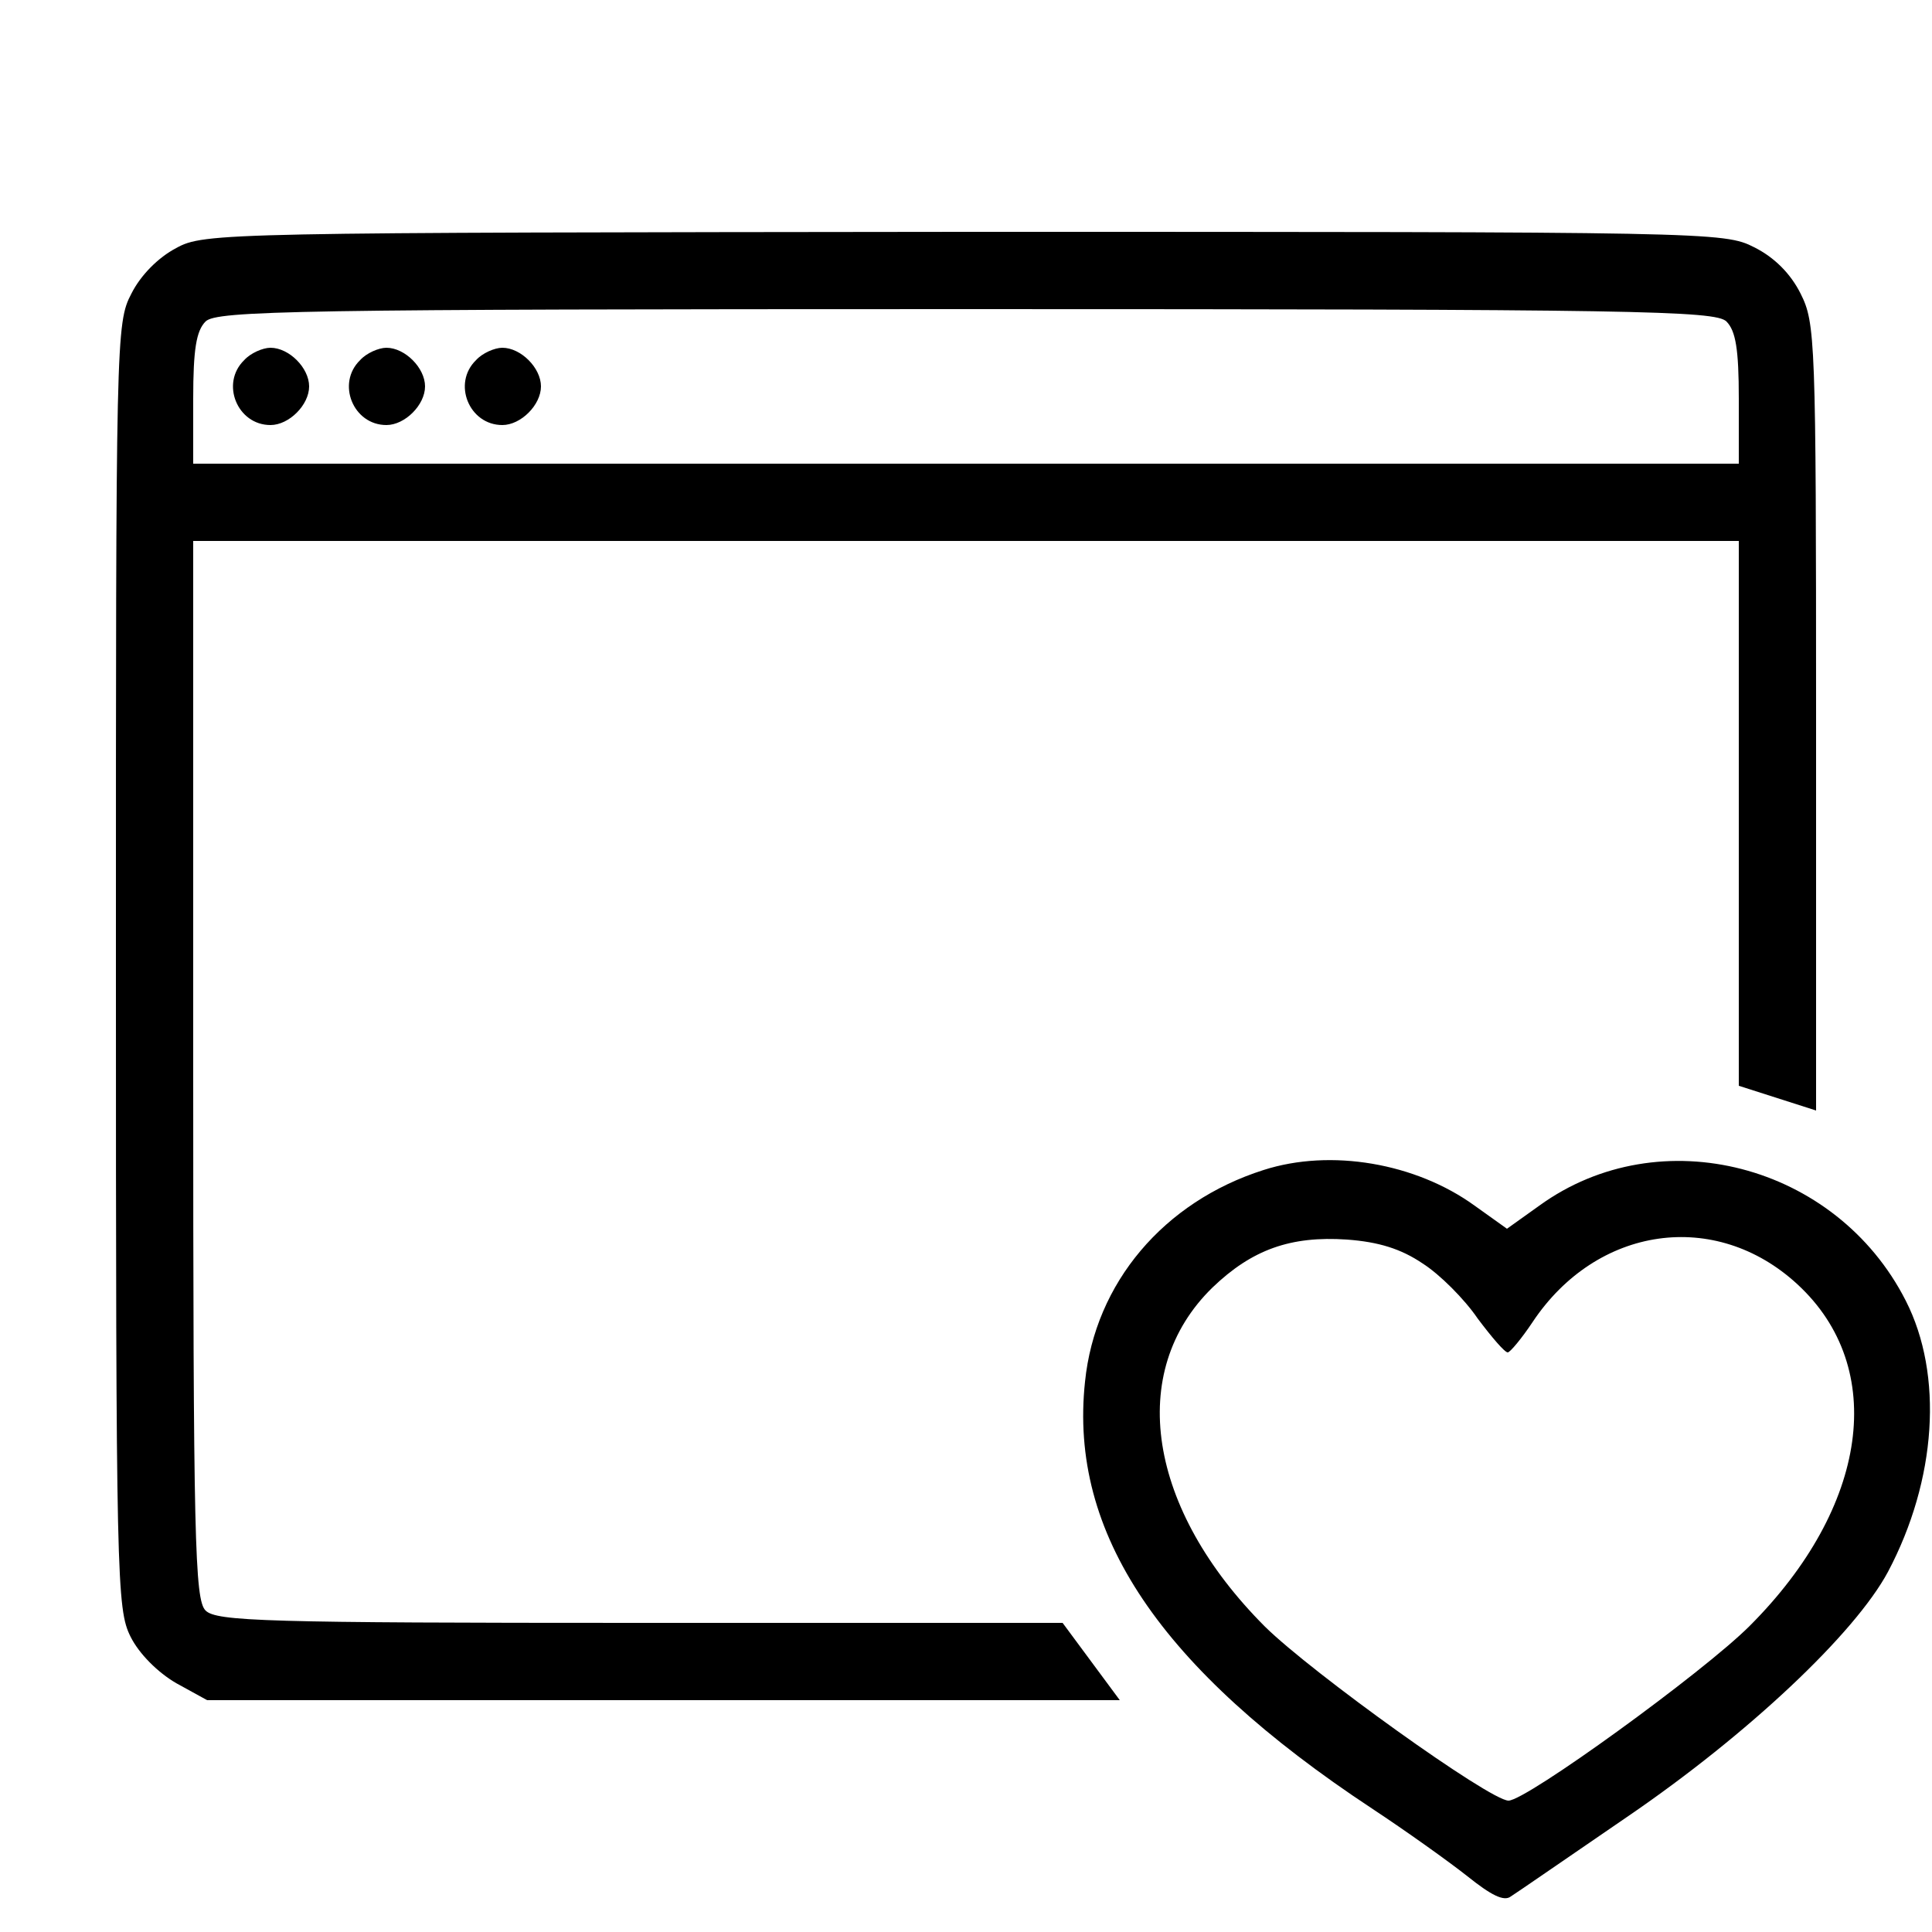 <svg version="1.0" xmlns="http://www.w3.org/2000/svg"
 width="250pt" height="250pt" viewBox="0 0 250 250"
 preserveAspectRatio="xMidYMid meet">
   <title>FED by Sandrine</title>
   <style>
     #favicon {
       fill: #000;
       stroke: none;
     }
     @media ( prefers-color-scheme: dark ) {
       #favicon {
         fill: #FFF;
       }
     }
   </style>

  <g id="favicon" transform="translate(0,250) scale(0.1,-0.1)">
    <path d="M228 2179 c-23 -12 -46 -35 -58 -59 -20 -38 -20 -57 -20 -870 0 -796
    1 -832 19 -868 11 -22 35 -46 59 -60 l40 -22 590 0 591 0 -37 50 -37 50 -547
    0 c-484 0 -548 2 -562 16 -14 14 -16 91 -16 700 l0 684 1000 0 1000 0 0 -352
    0 -353 50 -16 50 -16 0 509 c0 490 -1 510 -20 548 -13 26 -34 47 -60 60 -39
    20 -56 20 -1022 20 -959 -1 -984 -1 -1020 -21z m2006 -95 c12 -12 16 -36 16
    -100 l0 -84 -1000 0 -1000 0 0 84 c0 64 4 88 16 100 14 14 117 16 984 16 867
    0 970 -2 984 -16z"/>
    <path d="M316 2034 c-31 -30 -9 -84 34 -84 24 0 50 26 50 50 0 24 -26 50 -50
    50 -10 0 -26 -7 -34 -16z"/>
    <path d="M466 2034 c-31 -30 -9 -84 34 -84 24 0 50 26 50 50 0 24 -26 50 -50
    50 -10 0 -26 -7 -34 -16z"/>
    <path d="M616 2034 c-31 -30 -9 -84 34 -84 24 0 50 26 50 50 0 24 -26 50 -50
    50 -10 0 -26 -7 -34 -16z"/>
    <path d="M1635 986 c-129 -41 -218 -146 -231 -274 -21 -196 97 -371 371 -552
    44 -29 100 -69 124 -88 30 -24 47 -33 56 -26 8 5 76 52 152 104 155 106 293
    236 336 316 63 119 72 255 23 351 -90 177 -318 236 -474 123 l-42 -30 -42 30
    c-76 55 -186 74 -273 46z m206 -121 c22 -14 54 -46 71 -71 18 -24 35 -44 39
    -44 3 0 18 18 32 39 83 125 237 147 343 49 117 -108 92 -288 -62 -442 -60 -60
    -289 -226 -312 -226 -24 0 -254 165 -315 225 -152 152 -180 330 -68 439 51 49
    101 67 174 62 41 -3 70 -12 98 -31z"/>
  </g>
</svg>
